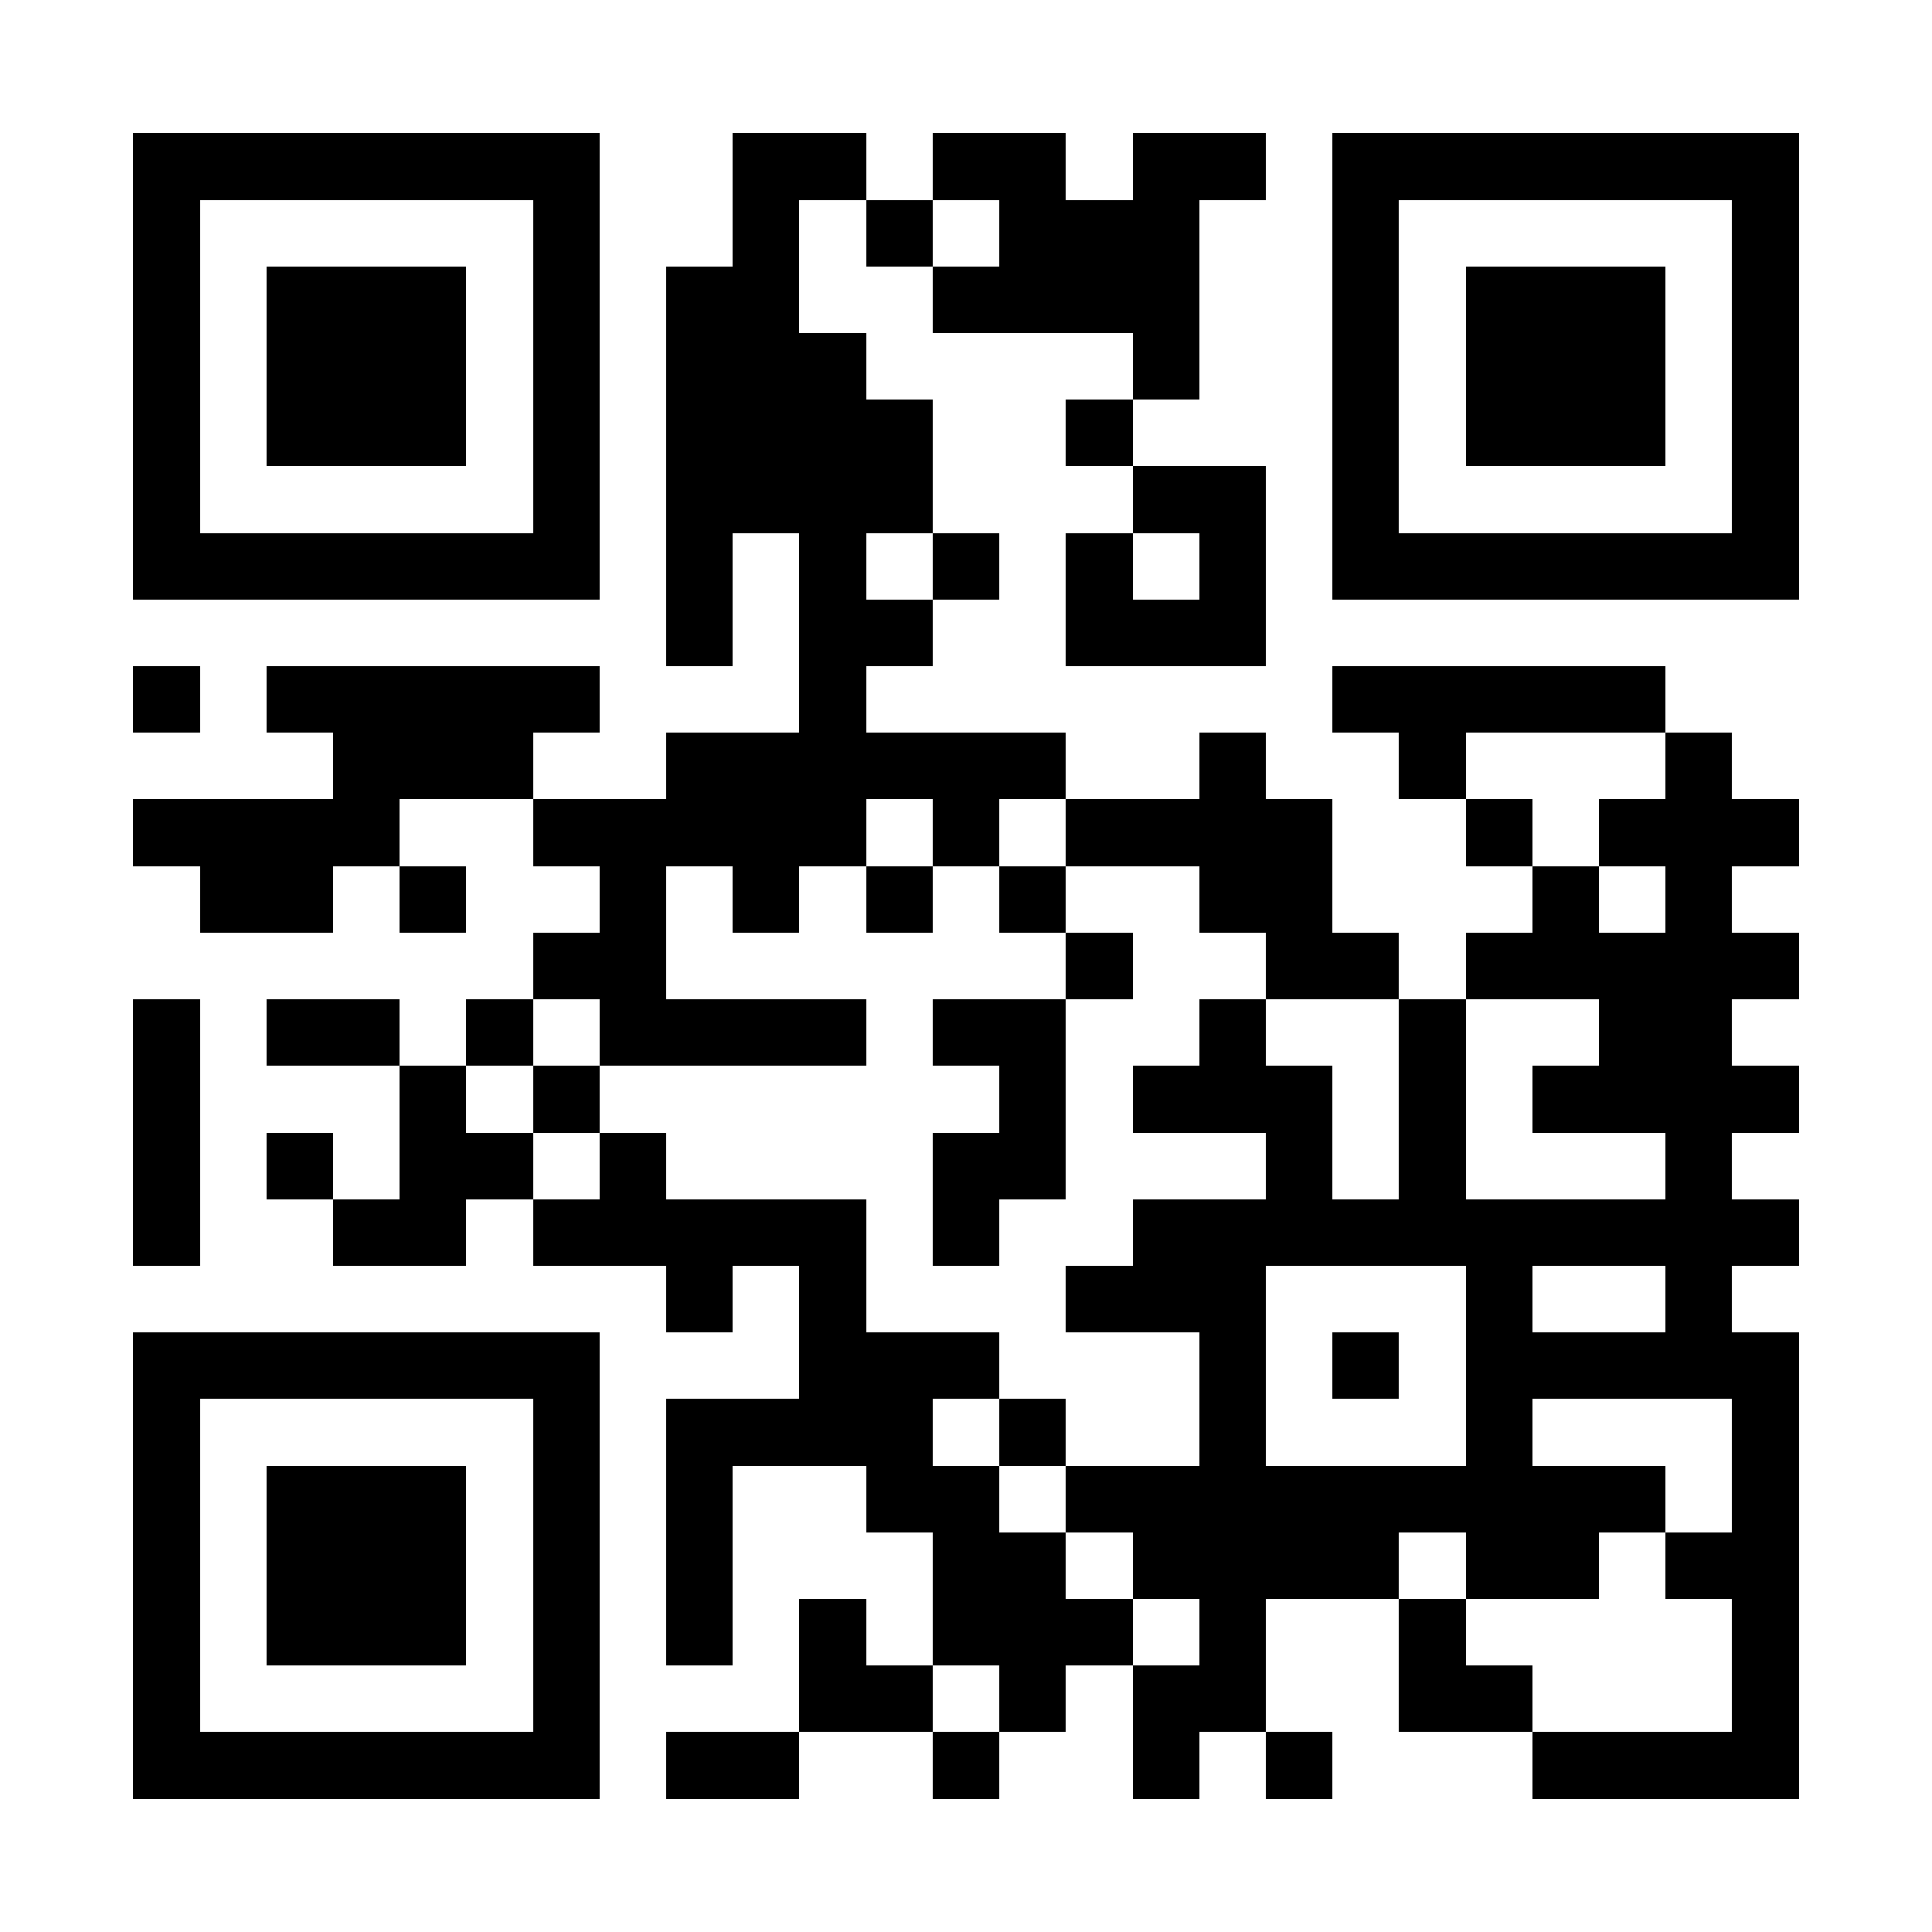 <?xml version="1.0" encoding="UTF-8"?>
<!DOCTYPE svg PUBLIC '-//W3C//DTD SVG 1.0//EN'
          'http://www.w3.org/TR/2001/REC-SVG-20010904/DTD/svg10.dtd'>
<svg fill="#fff" height="29" shape-rendering="crispEdges" style="fill: #fff;" viewBox="0 0 29 29" width="29" xmlns="http://www.w3.org/2000/svg" xmlns:xlink="http://www.w3.org/1999/xlink"
><path d="M0 0h29v29H0z"
  /><path d="M2 2.5h7m2 0h2m1 0h2m1 0h2m1 0h7M2 3.5h1m5 0h1m2 0h1m1 0h1m1 0h3m2 0h1m5 0h1M2 4.5h1m1 0h3m1 0h1m1 0h2m2 0h4m2 0h1m1 0h3m1 0h1M2 5.5h1m1 0h3m1 0h1m1 0h3m4 0h1m2 0h1m1 0h3m1 0h1M2 6.5h1m1 0h3m1 0h1m1 0h4m2 0h1m3 0h1m1 0h3m1 0h1M2 7.5h1m5 0h1m1 0h4m3 0h2m1 0h1m5 0h1M2 8.5h7m1 0h1m1 0h1m1 0h1m1 0h1m1 0h1m1 0h7M10 9.5h1m1 0h2m2 0h3M2 10.5h1m1 0h5m3 0h1m7 0h5M5 11.5h3m2 0h6m2 0h1m2 0h1m3 0h1M2 12.5h4m2 0h5m1 0h1m1 0h4m2 0h1m1 0h3M3 13.5h2m1 0h1m2 0h1m1 0h1m1 0h1m1 0h1m2 0h2m3 0h1m1 0h1M8 14.5h2m6 0h1m2 0h2m1 0h5M2 15.5h1m1 0h2m1 0h1m1 0h4m1 0h2m2 0h1m2 0h1m2 0h2M2 16.5h1m3 0h1m1 0h1m6 0h1m1 0h3m1 0h1m1 0h4M2 17.5h1m1 0h1m1 0h2m1 0h1m4 0h2m3 0h1m1 0h1m3 0h1M2 18.5h1m2 0h2m1 0h5m1 0h1m2 0h10M10 19.5h1m1 0h1m3 0h3m3 0h1m2 0h1M2 20.5h7m3 0h3m3 0h1m1 0h1m1 0h5M2 21.5h1m5 0h1m1 0h4m1 0h1m2 0h1m3 0h1m3 0h1M2 22.5h1m1 0h3m1 0h1m1 0h1m2 0h2m1 0h9m1 0h1M2 23.5h1m1 0h3m1 0h1m1 0h1m3 0h2m1 0h4m1 0h2m1 0h2M2 24.5h1m1 0h3m1 0h1m1 0h1m1 0h1m1 0h3m1 0h1m2 0h1m4 0h1M2 25.5h1m5 0h1m3 0h2m1 0h1m1 0h2m2 0h2m3 0h1M2 26.5h7m1 0h2m2 0h1m2 0h1m1 0h1m3 0h4" stroke="#000"
/></svg
>

